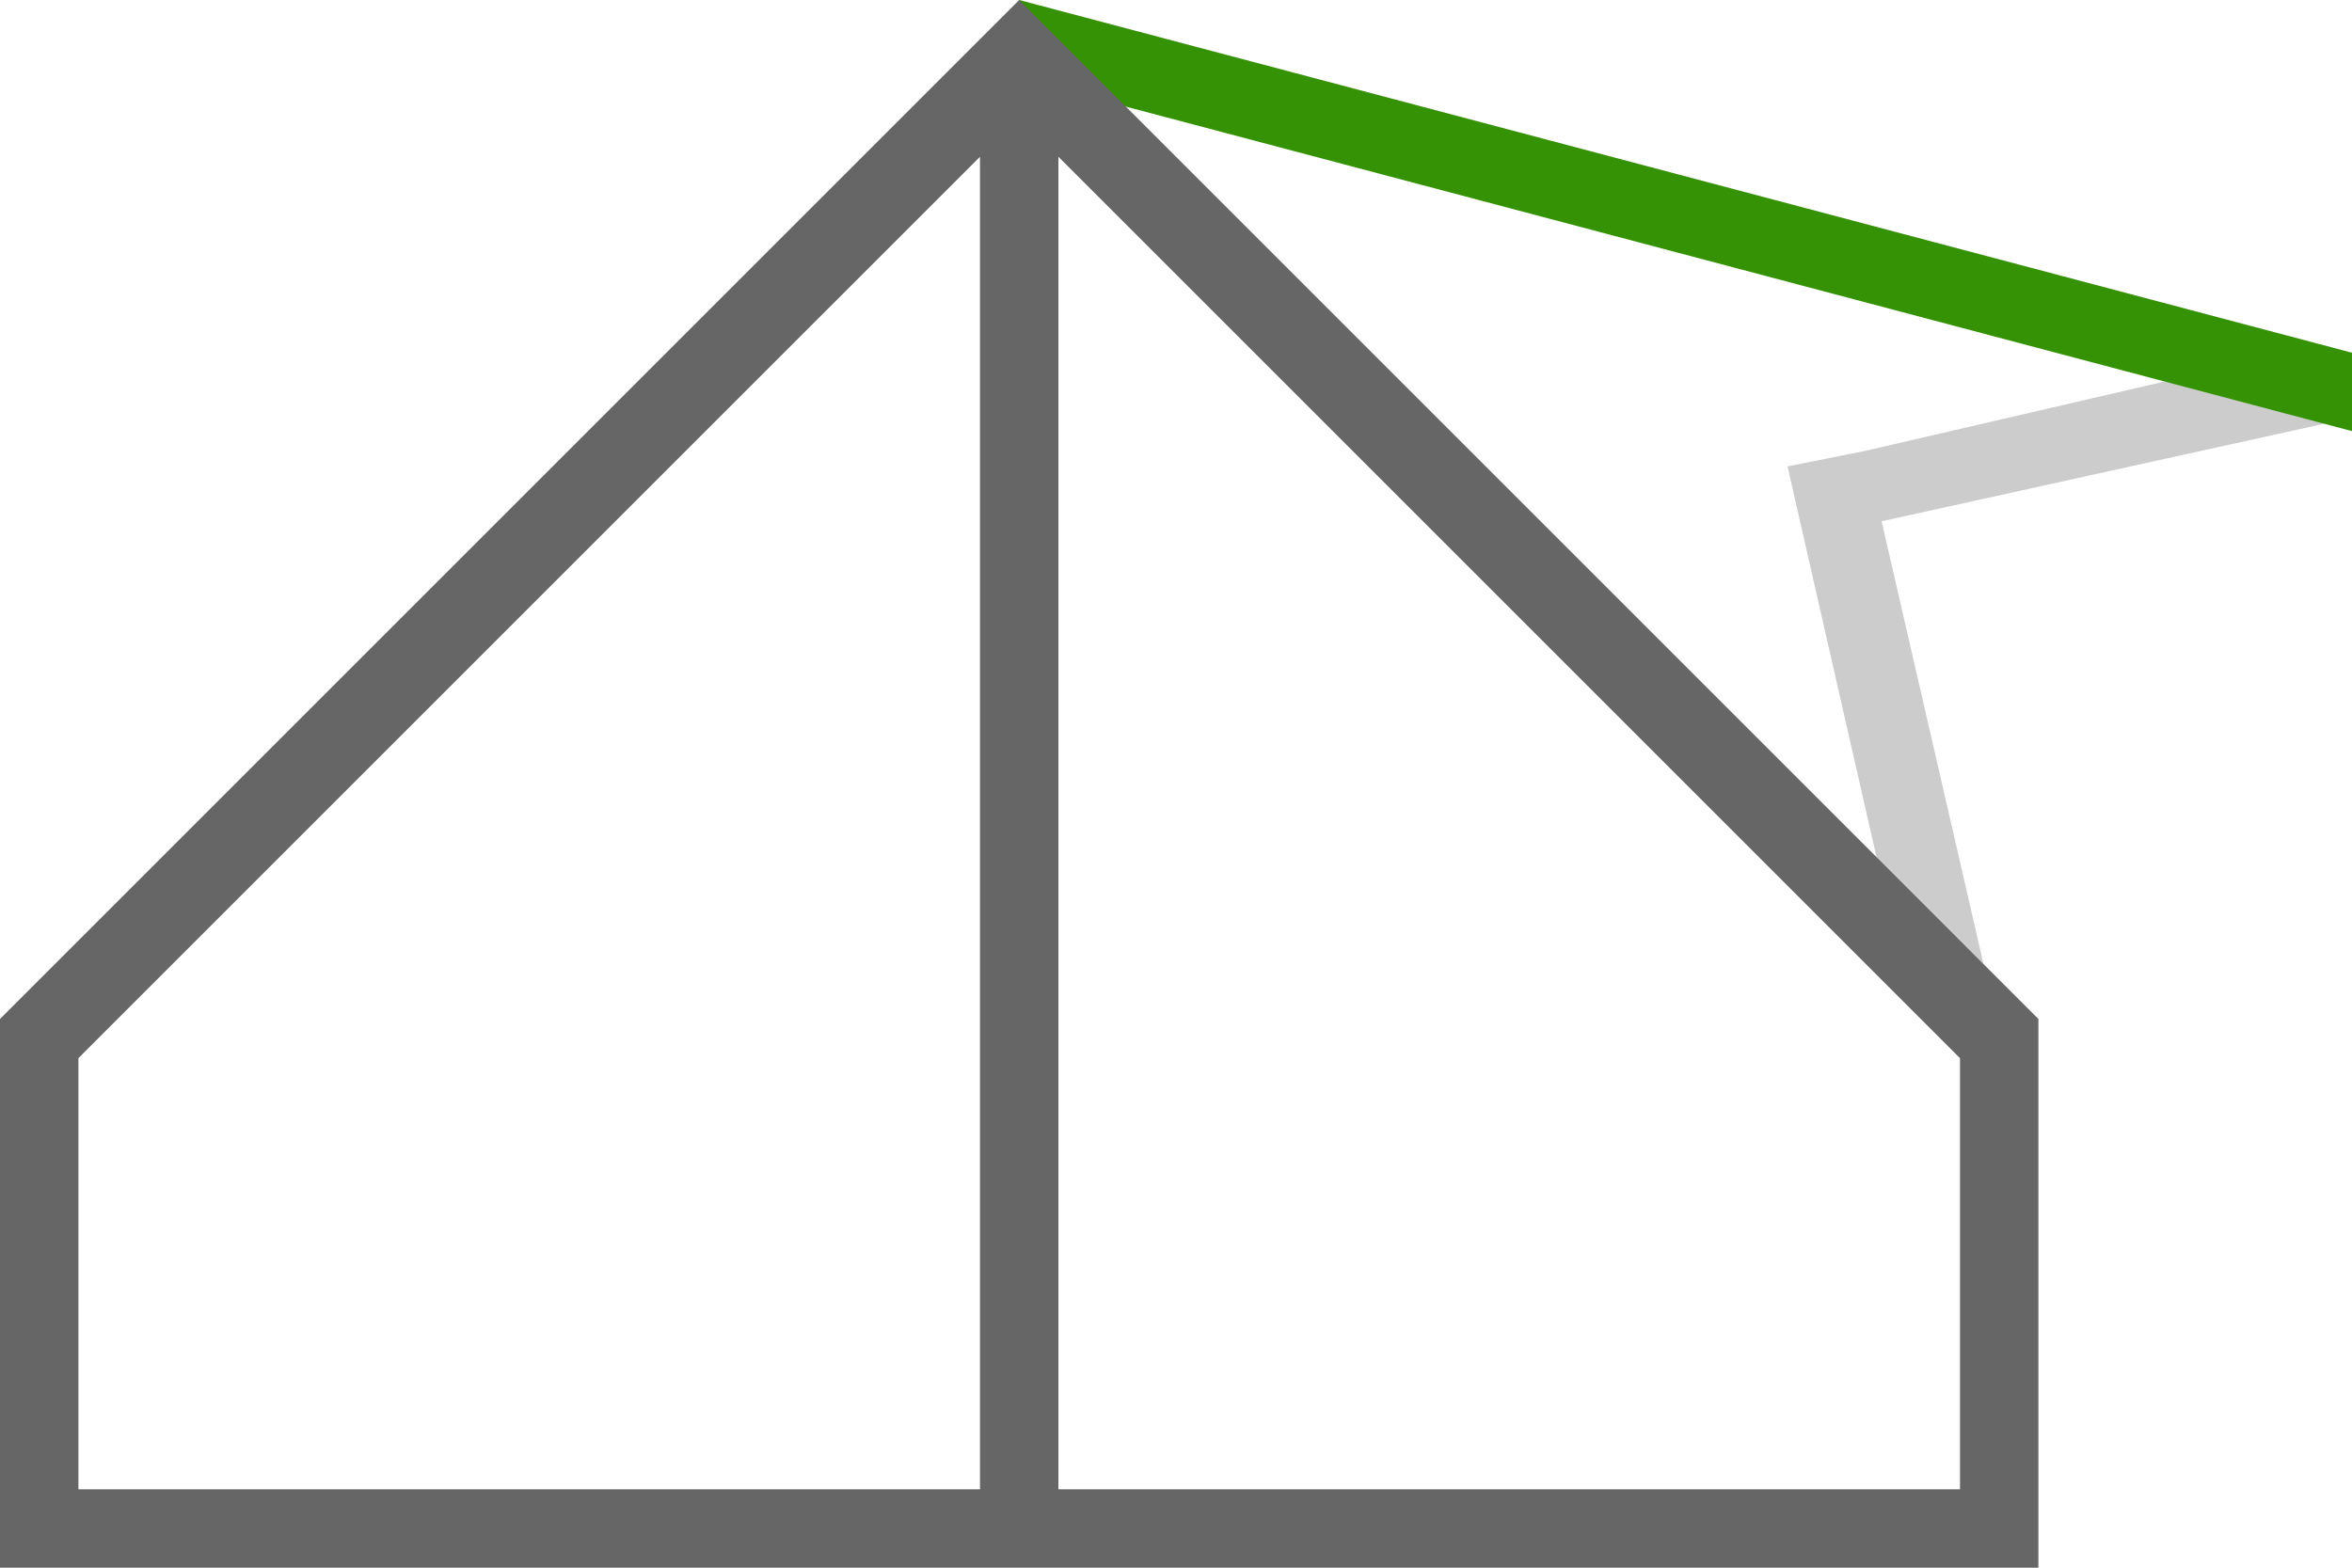 <?xml version="1.0" encoding="utf-8"?>
<!-- Generator: Adobe Illustrator 20.1.0, SVG Export Plug-In . SVG Version: 6.00 Build 0)  -->
<svg version="1.1" id="Layer_1" xmlns="http://www.w3.org/2000/svg" xmlns:xlink="http://www.w3.org/1999/xlink" x="0px" y="0px"
	 viewBox="0 0 60 40" style="enable-background:new 0 0 60 40;" xml:space="preserve">
<style type="text/css">
	.st0{fill:#CCCCCC;}
	.st1{fill:#359205;}
	.st2{fill:#666666;}
</style>
<title>a1</title>
<path class="st0" d="M48,13.3l2.6,11.3l-2.7-2.6l-2.3-10.1l2-0.4l8.2-1.9l4,1.1l0,0L48,13.3z"/>
<path class="st1" d="M60,11L26,2V0l34,9V11z"/>
<path class="st2" d="M0,40V26L26,0l26,26v14H0z M2,38h23V4L2,27V38z M26,2L26,2z M50,27L27,4v34h23V27z"/>
</svg>
